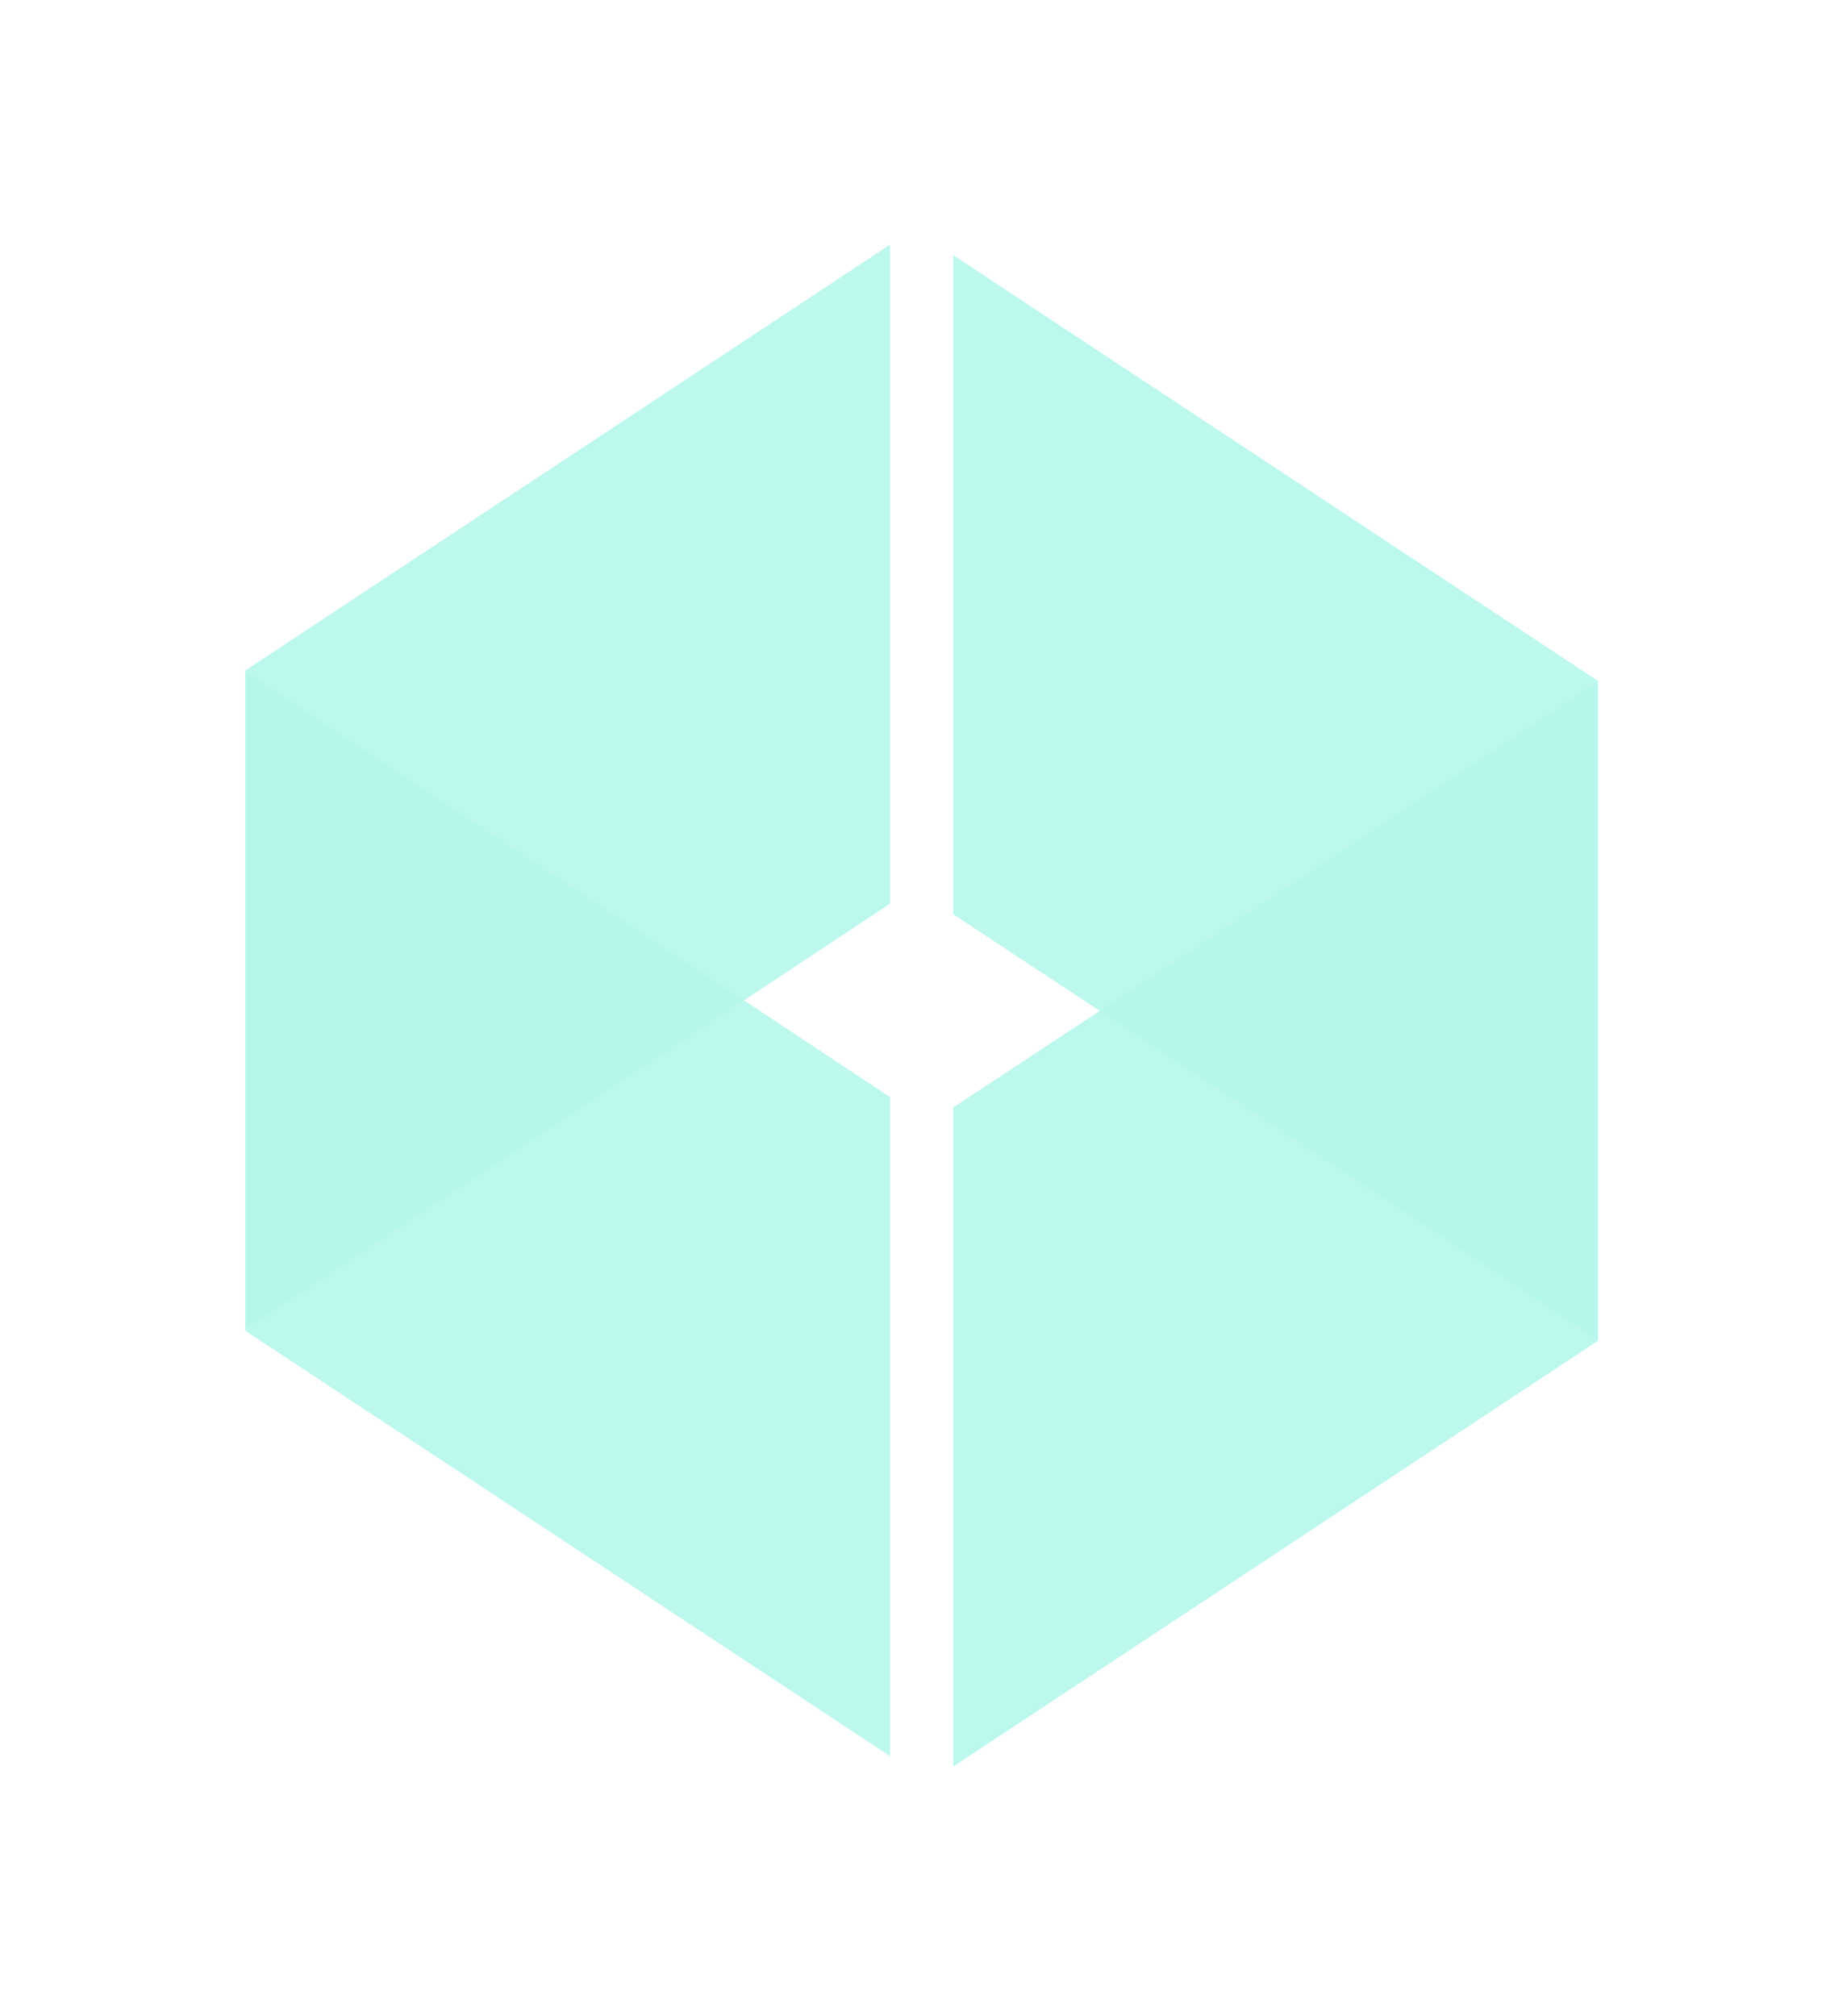 <svg width="48" height="53" viewBox="0 0 48 53" fill="none" xmlns="http://www.w3.org/2000/svg">
<g filter="url(#filter0_f_110_520)">
<path opacity="0.8" d="M23.395 6.434L6.449 17.625V17.647L19.553 26.296L23.395 23.754V6.434Z" fill="#B2F6EA" fill-opacity="0.82"/>
<path opacity="0.8" d="M6.449 34.978L23.395 46.159V28.839L19.553 26.296L6.449 34.946V34.978Z" fill="#B2F6EA" fill-opacity="0.82"/>
<path opacity="0.8" d="M42.004 17.9L25.057 6.708V24.029L28.91 26.571L42.004 17.921V17.9Z" fill="#B2F6EA" fill-opacity="0.82"/>
<path opacity="0.8" d="M25.057 46.434L42.004 35.242V35.221L28.91 26.571L25.057 29.113V46.434Z" fill="#B2F6EA" fill-opacity="0.82"/>
<path opacity="0.8" d="M6.449 17.647V34.946L19.553 26.296L6.449 17.647Z" fill="#B2F6EA"/>
<path opacity="0.8" d="M42.004 35.221V17.921L28.91 26.571L42.004 35.221Z" fill="#B2F6EA"/>
</g>
<path opacity="0.8" d="M23.395 6.434L6.449 17.625V17.647L19.553 26.296L23.395 23.754V6.434Z" fill="#B2F6EA" fill-opacity="0.82"/>
<path opacity="0.8" d="M6.449 34.978L23.395 46.159V28.839L19.553 26.296L6.449 34.946V34.978Z" fill="#B2F6EA" fill-opacity="0.82"/>
<path opacity="0.8" d="M42.004 17.9L25.057 6.708V24.029L28.91 26.571L42.004 17.921V17.9Z" fill="#B2F6EA" fill-opacity="0.82"/>
<path opacity="0.8" d="M25.057 46.434L42.004 35.242V35.221L28.91 26.571L25.057 29.113V46.434Z" fill="#B2F6EA" fill-opacity="0.82"/>
<path opacity="0.8" d="M6.449 17.647V34.946L19.553 26.296L6.449 17.647Z" fill="#B2F6EA"/>
<path opacity="0.8" d="M42.004 35.221V17.921L28.91 26.571L42.004 35.221Z" fill="#B2F6EA"/>
<defs>
<filter id="filter0_f_110_520" x="0.449" y="0.434" width="47.556" height="52" filterUnits="userSpaceOnUse" color-interpolation-filters="sRGB">
<feFlood flood-opacity="0" result="BackgroundImageFix"/>
<feBlend mode="normal" in="SourceGraphic" in2="BackgroundImageFix" result="shape"/>
<feGaussianBlur stdDeviation="3" result="effect1_foregroundBlur_110_520"/>
</filter>
</defs>
</svg>
